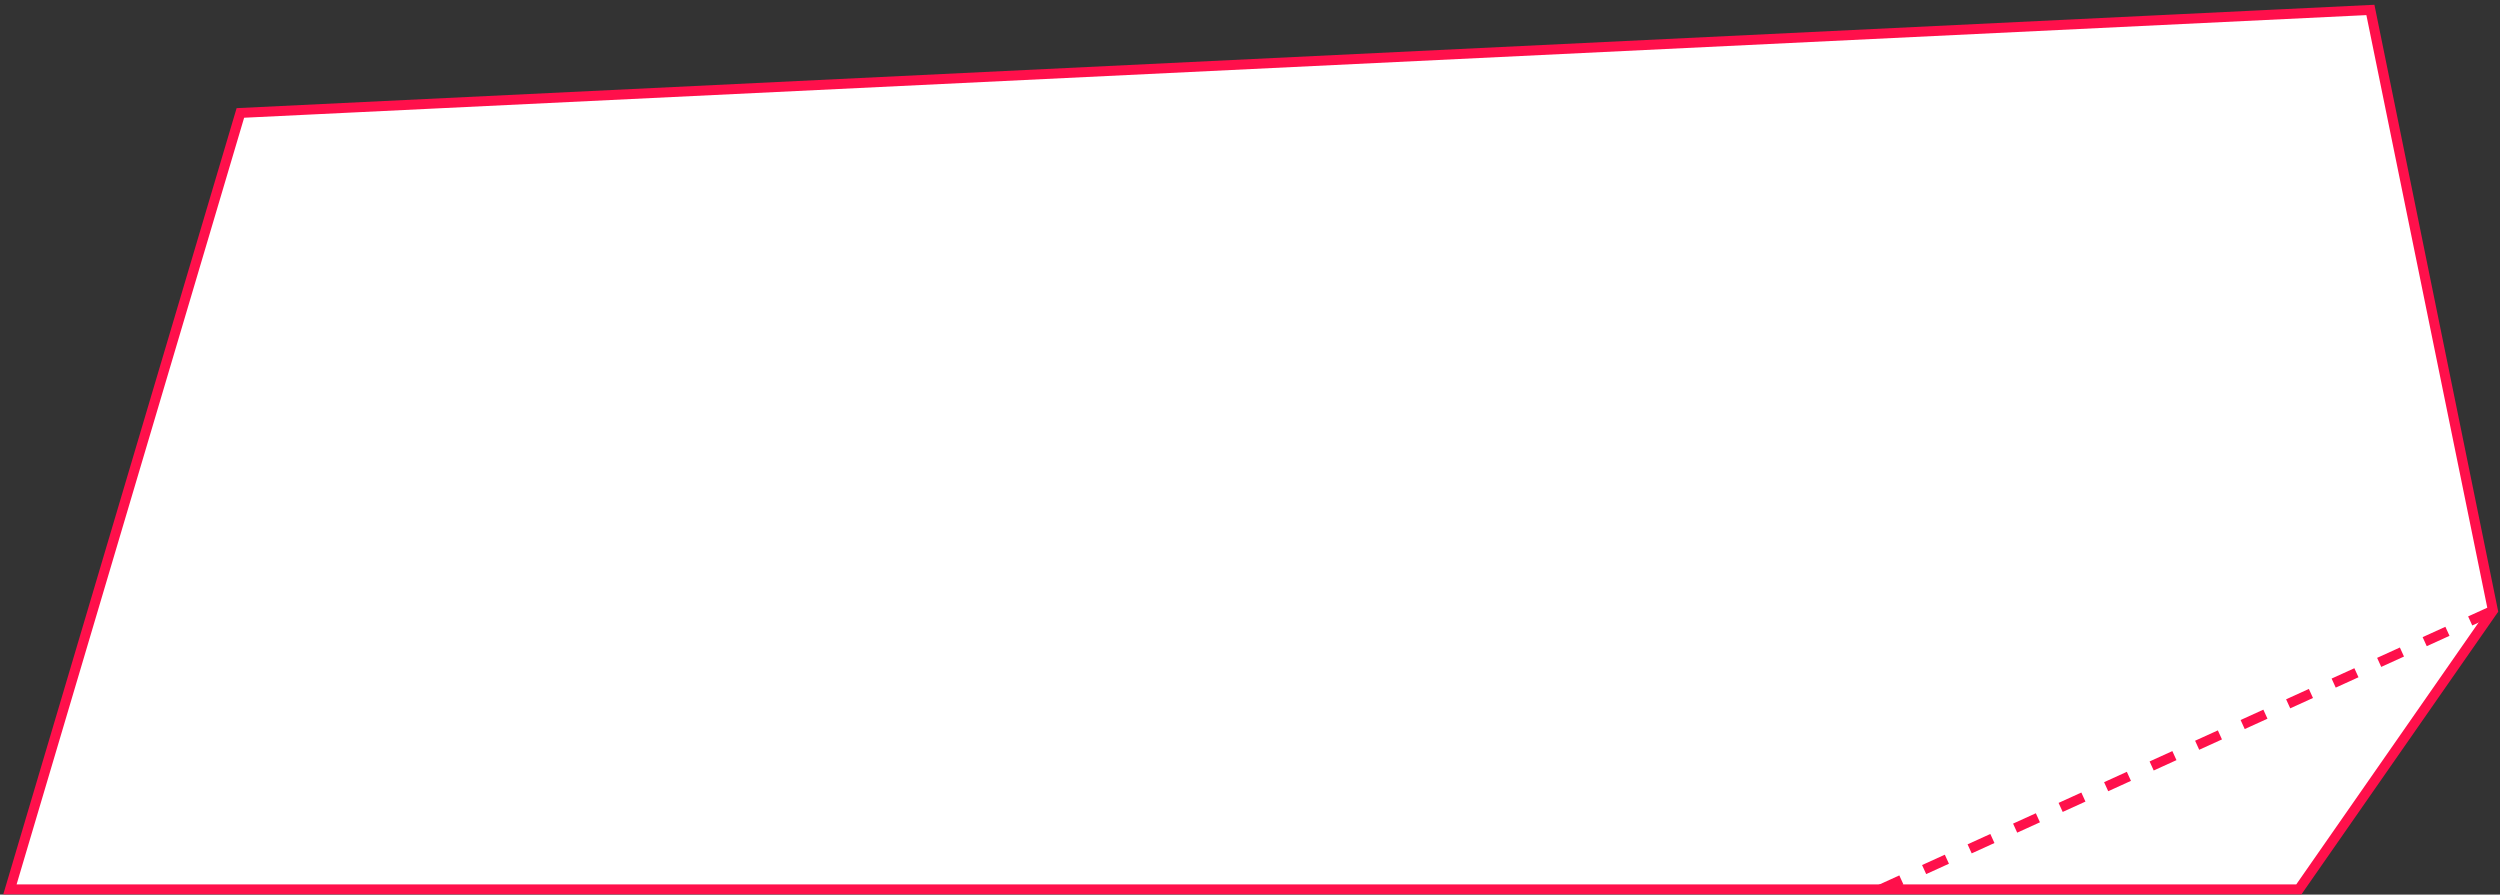 <?xml version="1.0" encoding="UTF-8"?> <svg xmlns="http://www.w3.org/2000/svg" width="503" height="180" viewBox="0 0 503 180" fill="none"><rect x="0" y="0" width="503" height="180" fill="#333333" stroke="none"/> <path d="M2 178.94H462.532L501.579 122.848L476.923 2L48.363 22.723L2 178.94Z" fill="white" stroke="#FF104B" stroke-width="2" stroke-miterlimit="10"></path> <path d="M501.58 122.849L378.386 178.941" stroke="#FF104B" stroke-width="2" stroke-miterlimit="10" stroke-dasharray="5.03 5.03"></path> </svg> 